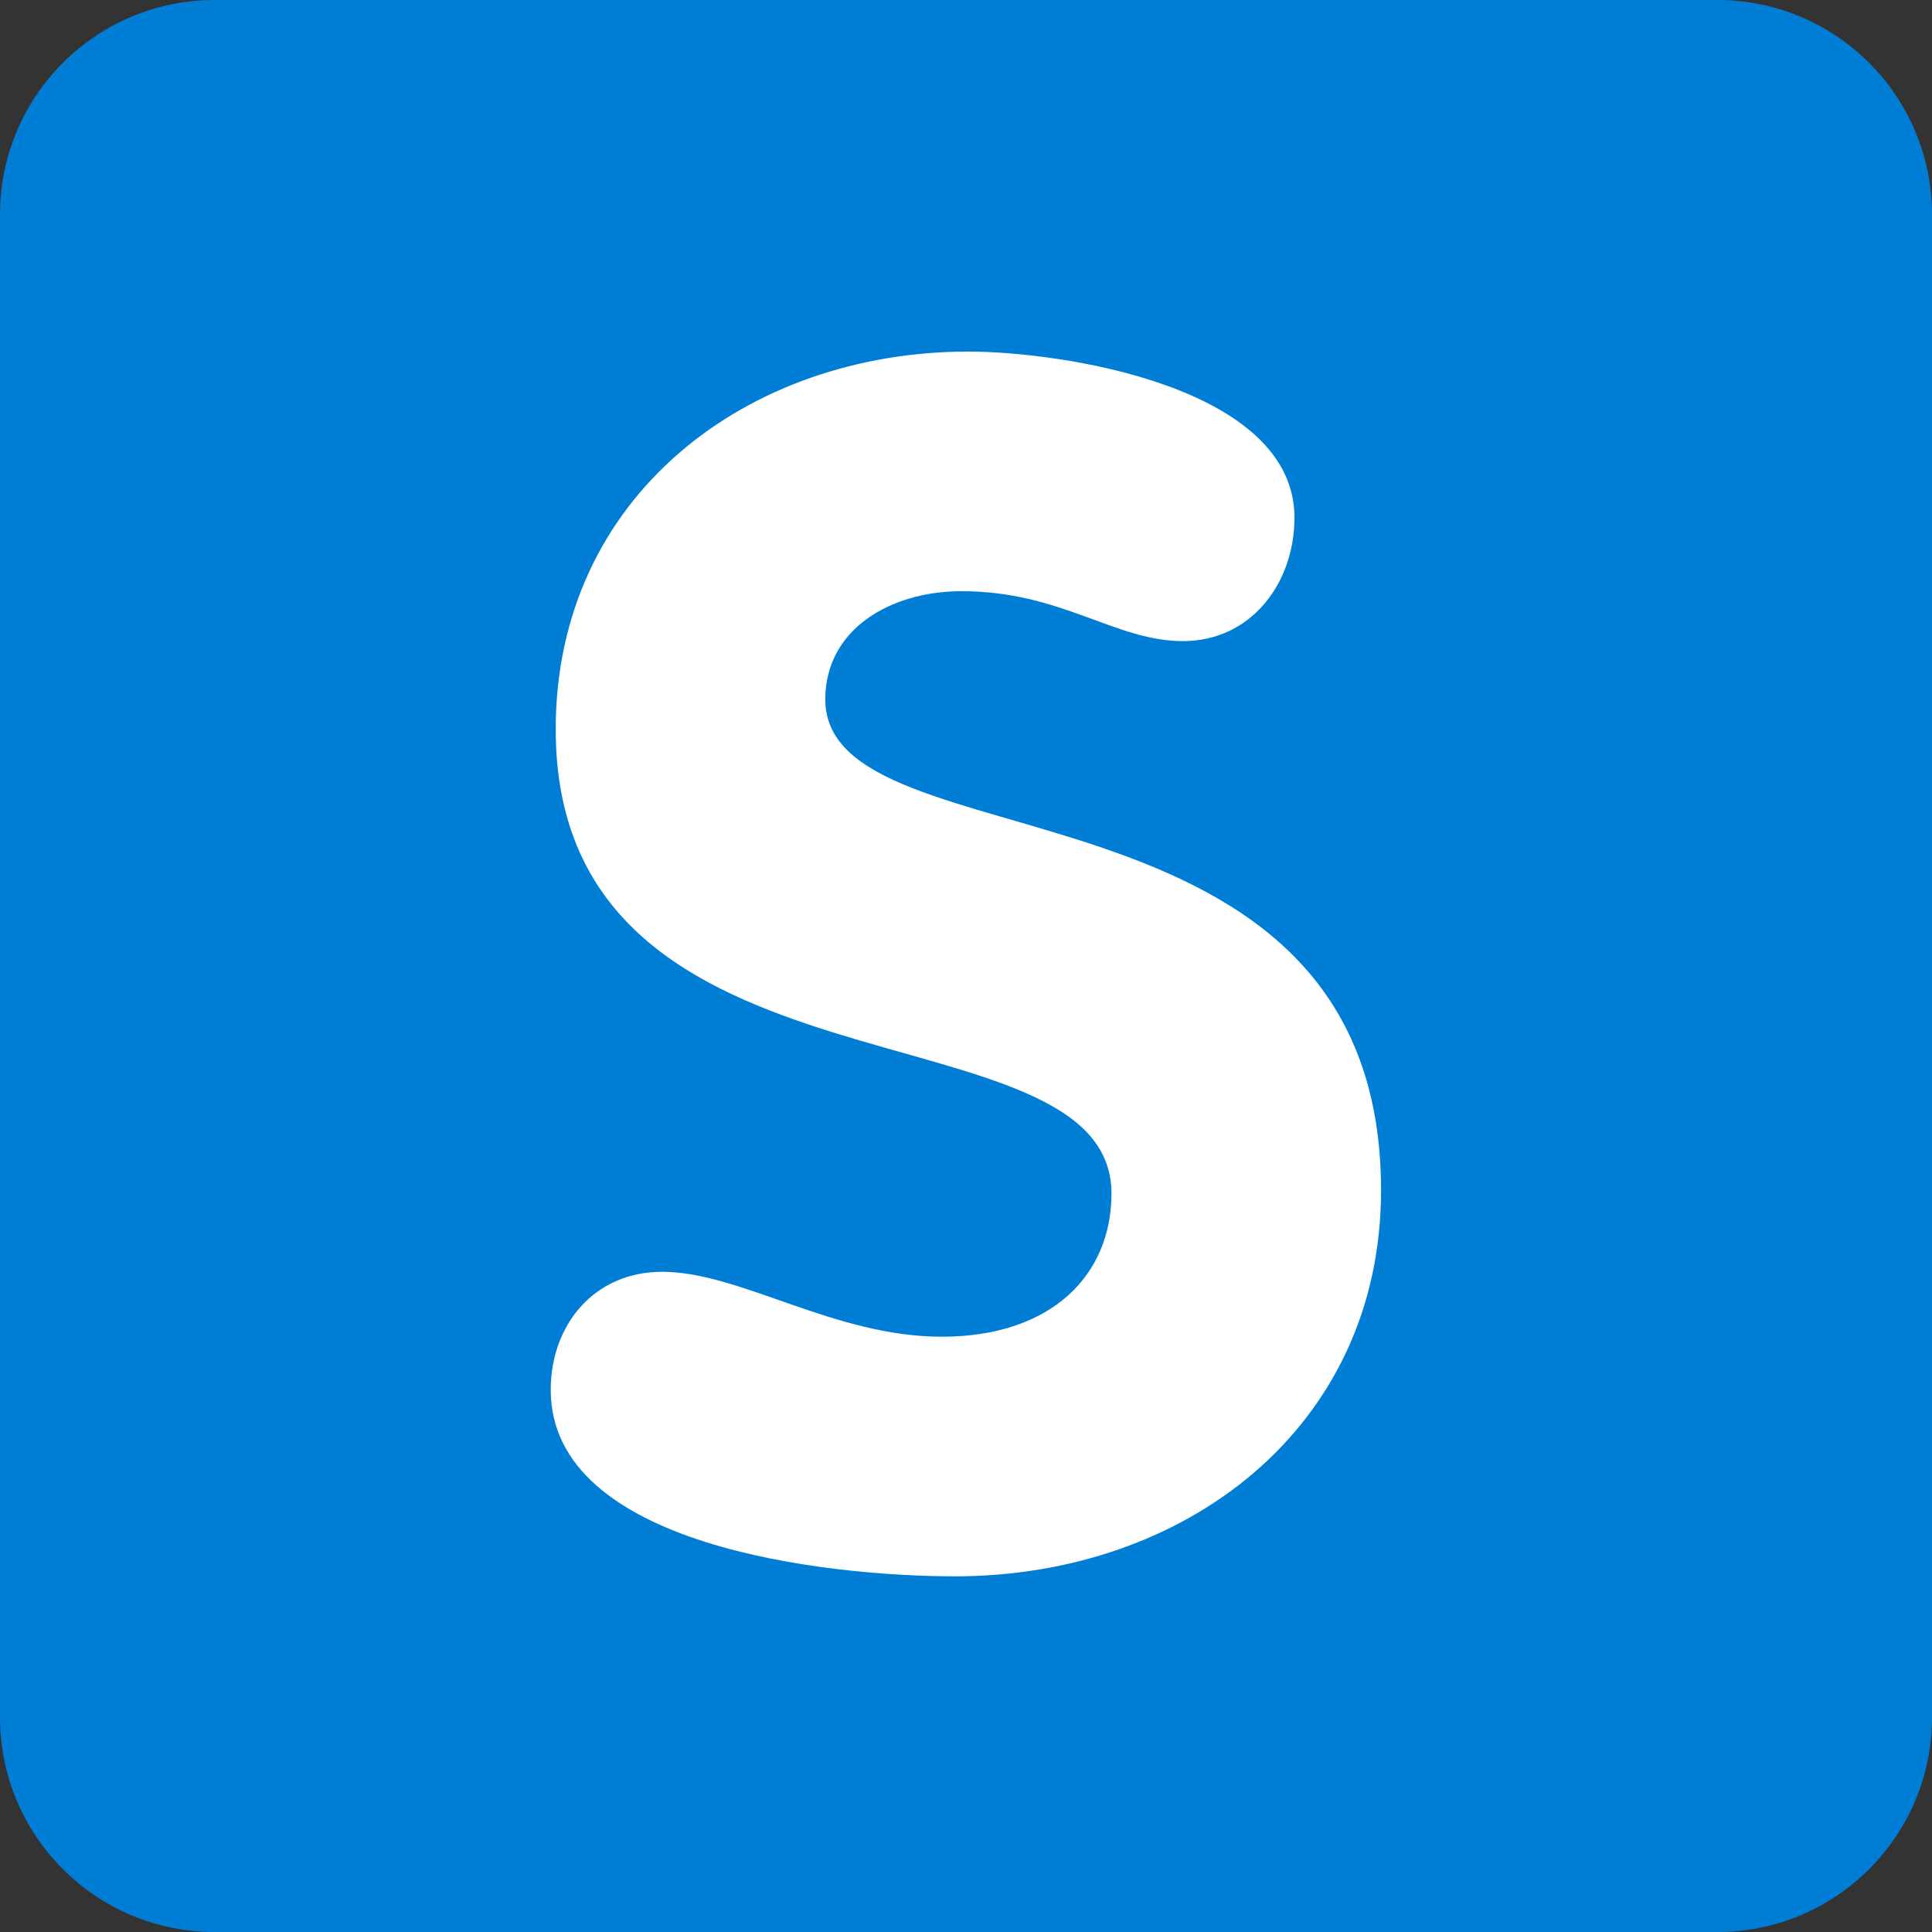 <svg xmlns="http://www.w3.org/2000/svg" viewBox="0 0 512 512" enable-background="new 0 0 512 512" width="200px" height="200px"><rect x="0" y="0" width="512" height="512" fill="#333333" stroke="none"/><path fill="#007ed6" d="M512 455.1c0 31.43-25.47 56.9-56.9 56.9H56.9C25.46 512 0 486.53 0 455.1V56.9C0 25.46 25.47 0 56.9 0h398.2C486.54 0 512 25.47 512 56.9v398.2z"/><path fill="#fff" d="M343.04 137.27c0 17.2-11.46 32.63-29.53 32.63-18.08 0-32.18-13.23-58.65-13.23-18.96 0-36.15 10.14-36.15 28.67 0 45.42 147.28 16.32 147.28 130.08 0 63.06-52.04 102.32-112.9 102.32-33.94 0-107.14-7.94-107.14-49.4 0-17.2 11.46-31.3 29.54-31.3 20.72 0 45.42 17.2 74.08 17.2 29.1 0 44.98-16.33 44.98-37.94 0-52.02-147.28-20.72-147.28-123.03 0-61.73 50.7-100.1 109.35-100.1 24.72 0 86.44 9.27 86.44 44.1"/></svg>